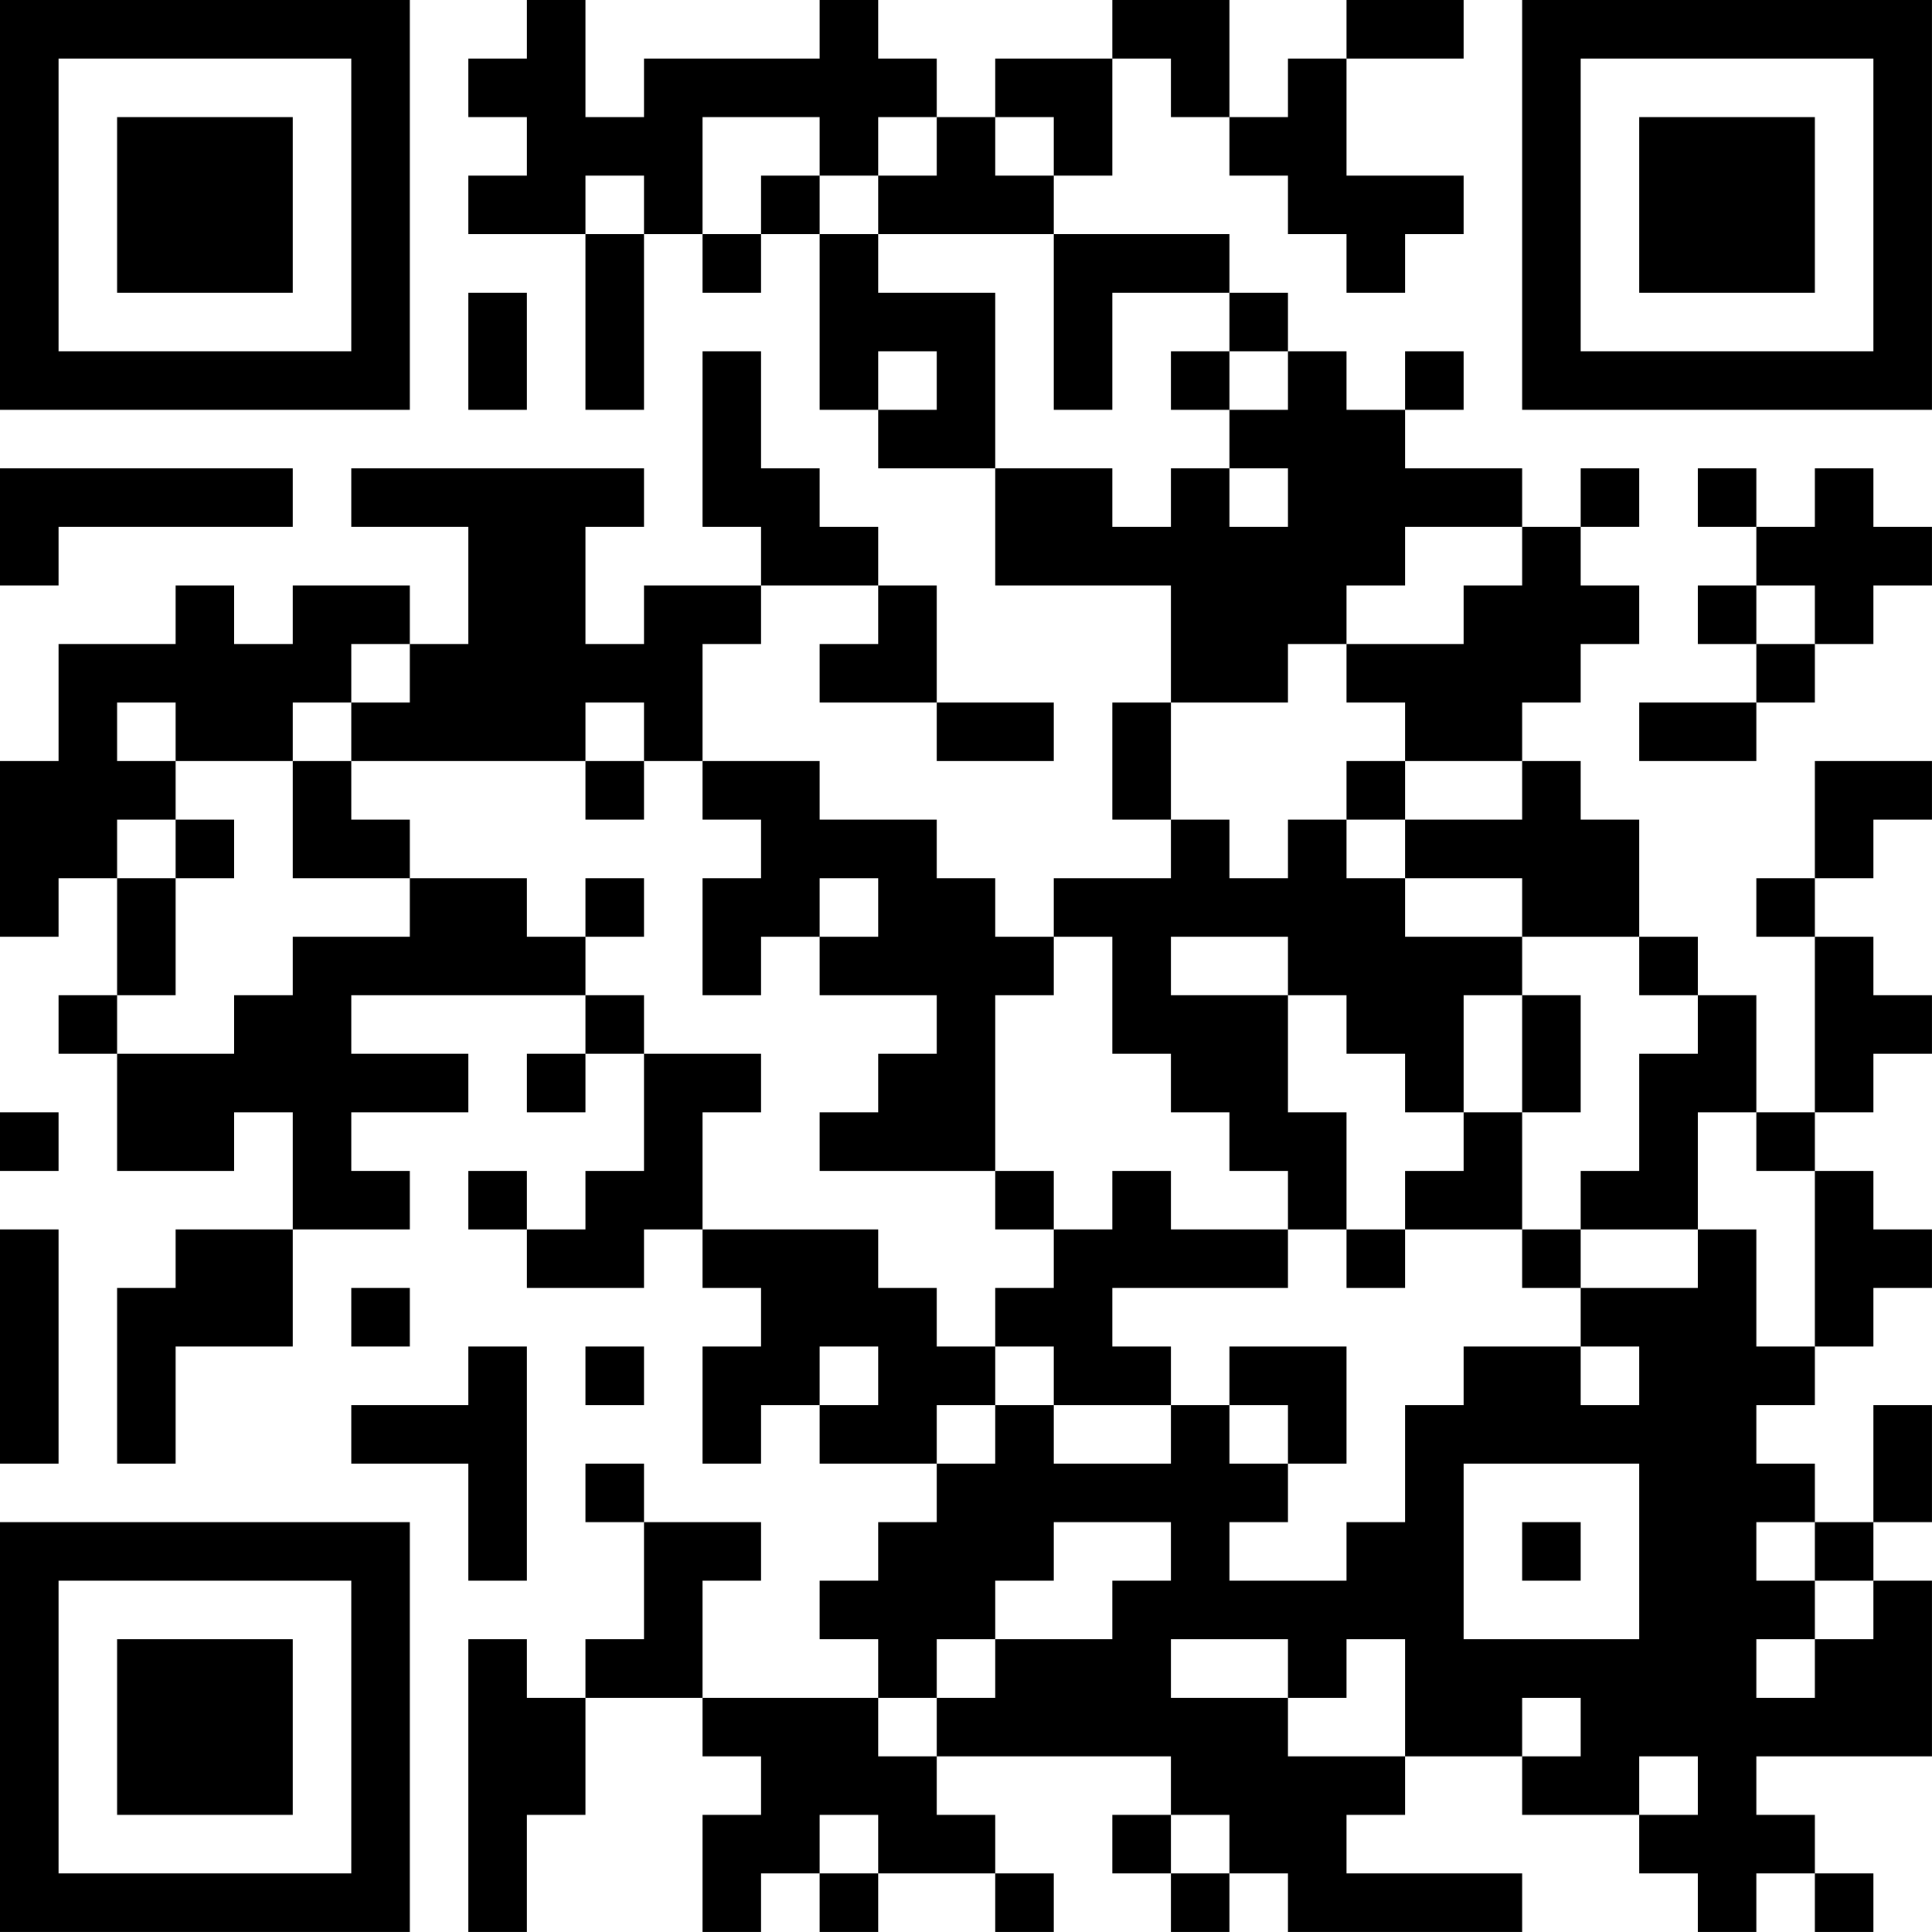 <?xml version="1.0" encoding="UTF-8"?>
<svg xmlns="http://www.w3.org/2000/svg" version="1.1" width="400" height="400" viewBox="0 0 400 400"><rect x="0" y="0" width="400" height="400" fill="#ffffff"/><g transform="scale(12.121)"><g transform="translate(0,0)"><path fill-rule="evenodd" d="M9 0L9 1L8 1L8 2L9 2L9 3L8 3L8 4L10 4L10 7L11 7L11 4L12 4L12 5L13 5L13 4L14 4L14 7L15 7L15 8L17 8L17 10L20 10L20 12L19 12L19 14L20 14L20 15L18 15L18 16L17 16L17 15L16 15L16 14L14 14L14 13L12 13L12 11L13 11L13 10L15 10L15 11L14 11L14 12L16 12L16 13L18 13L18 12L16 12L16 10L15 10L15 9L14 9L14 8L13 8L13 6L12 6L12 9L13 9L13 10L11 10L11 11L10 11L10 9L11 9L11 8L6 8L6 9L8 9L8 11L7 11L7 10L5 10L5 11L4 11L4 10L3 10L3 11L1 11L1 13L0 13L0 16L1 16L1 15L2 15L2 17L1 17L1 18L2 18L2 20L4 20L4 19L5 19L5 21L3 21L3 22L2 22L2 25L3 25L3 23L5 23L5 21L7 21L7 20L6 20L6 19L8 19L8 18L6 18L6 17L10 17L10 18L9 18L9 19L10 19L10 18L11 18L11 20L10 20L10 21L9 21L9 20L8 20L8 21L9 21L9 22L11 22L11 21L12 21L12 22L13 22L13 23L12 23L12 25L13 25L13 24L14 24L14 25L16 25L16 26L15 26L15 27L14 27L14 28L15 28L15 29L12 29L12 27L13 27L13 26L11 26L11 25L10 25L10 26L11 26L11 28L10 28L10 29L9 29L9 28L8 28L8 33L9 33L9 31L10 31L10 29L12 29L12 30L13 30L13 31L12 31L12 33L13 33L13 32L14 32L14 33L15 33L15 32L17 32L17 33L18 33L18 32L17 32L17 31L16 31L16 30L20 30L20 31L19 31L19 32L20 32L20 33L21 33L21 32L22 32L22 33L26 33L26 32L23 32L23 31L24 31L24 30L26 30L26 31L28 31L28 32L29 32L29 33L30 33L30 32L31 32L31 33L32 33L32 32L31 32L31 31L30 31L30 30L33 30L33 27L32 27L32 26L33 26L33 24L32 24L32 26L31 26L31 25L30 25L30 24L31 24L31 23L32 23L32 22L33 22L33 21L32 21L32 20L31 20L31 19L32 19L32 18L33 18L33 17L32 17L32 16L31 16L31 15L32 15L32 14L33 14L33 13L31 13L31 15L30 15L30 16L31 16L31 19L30 19L30 17L29 17L29 16L28 16L28 14L27 14L27 13L26 13L26 12L27 12L27 11L28 11L28 10L27 10L27 9L28 9L28 8L27 8L27 9L26 9L26 8L24 8L24 7L25 7L25 6L24 6L24 7L23 7L23 6L22 6L22 5L21 5L21 4L18 4L18 3L19 3L19 1L20 1L20 2L21 2L21 3L22 3L22 4L23 4L23 5L24 5L24 4L25 4L25 3L23 3L23 1L25 1L25 0L23 0L23 1L22 1L22 2L21 2L21 0L19 0L19 1L17 1L17 2L16 2L16 1L15 1L15 0L14 0L14 1L11 1L11 2L10 2L10 0ZM12 2L12 4L13 4L13 3L14 3L14 4L15 4L15 5L17 5L17 8L19 8L19 9L20 9L20 8L21 8L21 9L22 9L22 8L21 8L21 7L22 7L22 6L21 6L21 5L19 5L19 7L18 7L18 4L15 4L15 3L16 3L16 2L15 2L15 3L14 3L14 2ZM17 2L17 3L18 3L18 2ZM10 3L10 4L11 4L11 3ZM8 5L8 7L9 7L9 5ZM15 6L15 7L16 7L16 6ZM20 6L20 7L21 7L21 6ZM0 8L0 10L1 10L1 9L5 9L5 8ZM29 8L29 9L30 9L30 10L29 10L29 11L30 11L30 12L28 12L28 13L30 13L30 12L31 12L31 11L32 11L32 10L33 10L33 9L32 9L32 8L31 8L31 9L30 9L30 8ZM24 9L24 10L23 10L23 11L22 11L22 12L20 12L20 14L21 14L21 15L22 15L22 14L23 14L23 15L24 15L24 16L26 16L26 17L25 17L25 19L24 19L24 18L23 18L23 17L22 17L22 16L20 16L20 17L22 17L22 19L23 19L23 21L22 21L22 20L21 20L21 19L20 19L20 18L19 18L19 16L18 16L18 17L17 17L17 20L14 20L14 19L15 19L15 18L16 18L16 17L14 17L14 16L15 16L15 15L14 15L14 16L13 16L13 17L12 17L12 15L13 15L13 14L12 14L12 13L11 13L11 12L10 12L10 13L6 13L6 12L7 12L7 11L6 11L6 12L5 12L5 13L3 13L3 12L2 12L2 13L3 13L3 14L2 14L2 15L3 15L3 17L2 17L2 18L4 18L4 17L5 17L5 16L7 16L7 15L9 15L9 16L10 16L10 17L11 17L11 18L13 18L13 19L12 19L12 21L15 21L15 22L16 22L16 23L17 23L17 24L16 24L16 25L17 25L17 24L18 24L18 25L20 25L20 24L21 24L21 25L22 25L22 26L21 26L21 27L23 27L23 26L24 26L24 24L25 24L25 23L27 23L27 24L28 24L28 23L27 23L27 22L29 22L29 21L30 21L30 23L31 23L31 20L30 20L30 19L29 19L29 21L27 21L27 20L28 20L28 18L29 18L29 17L28 17L28 16L26 16L26 15L24 15L24 14L26 14L26 13L24 13L24 12L23 12L23 11L25 11L25 10L26 10L26 9ZM30 10L30 11L31 11L31 10ZM5 13L5 15L7 15L7 14L6 14L6 13ZM10 13L10 14L11 14L11 13ZM23 13L23 14L24 14L24 13ZM3 14L3 15L4 15L4 14ZM10 15L10 16L11 16L11 15ZM26 17L26 19L25 19L25 20L24 20L24 21L23 21L23 22L24 22L24 21L26 21L26 22L27 22L27 21L26 21L26 19L27 19L27 17ZM0 19L0 20L1 20L1 19ZM17 20L17 21L18 21L18 22L17 22L17 23L18 23L18 24L20 24L20 23L19 23L19 22L22 22L22 21L20 21L20 20L19 20L19 21L18 21L18 20ZM0 21L0 25L1 25L1 21ZM6 22L6 23L7 23L7 22ZM8 23L8 24L6 24L6 25L8 25L8 27L9 27L9 23ZM10 23L10 24L11 24L11 23ZM14 23L14 24L15 24L15 23ZM21 23L21 24L22 24L22 25L23 25L23 23ZM25 25L25 28L28 28L28 25ZM18 26L18 27L17 27L17 28L16 28L16 29L15 29L15 30L16 30L16 29L17 29L17 28L19 28L19 27L20 27L20 26ZM26 26L26 27L27 27L27 26ZM30 26L30 27L31 27L31 28L30 28L30 29L31 29L31 28L32 28L32 27L31 27L31 26ZM20 28L20 29L22 29L22 30L24 30L24 28L23 28L23 29L22 29L22 28ZM26 29L26 30L27 30L27 29ZM28 30L28 31L29 31L29 30ZM14 31L14 32L15 32L15 31ZM20 31L20 32L21 32L21 31ZM0 0L0 7L7 7L7 0ZM1 1L1 6L6 6L6 1ZM2 2L2 5L5 5L5 2ZM26 0L26 7L33 7L33 0ZM27 1L27 6L32 6L32 1ZM28 2L28 5L31 5L31 2ZM0 26L0 33L7 33L7 26ZM1 27L1 32L6 32L6 27ZM2 28L2 31L5 31L5 28Z" fill="#000000"/></g></g></svg>
